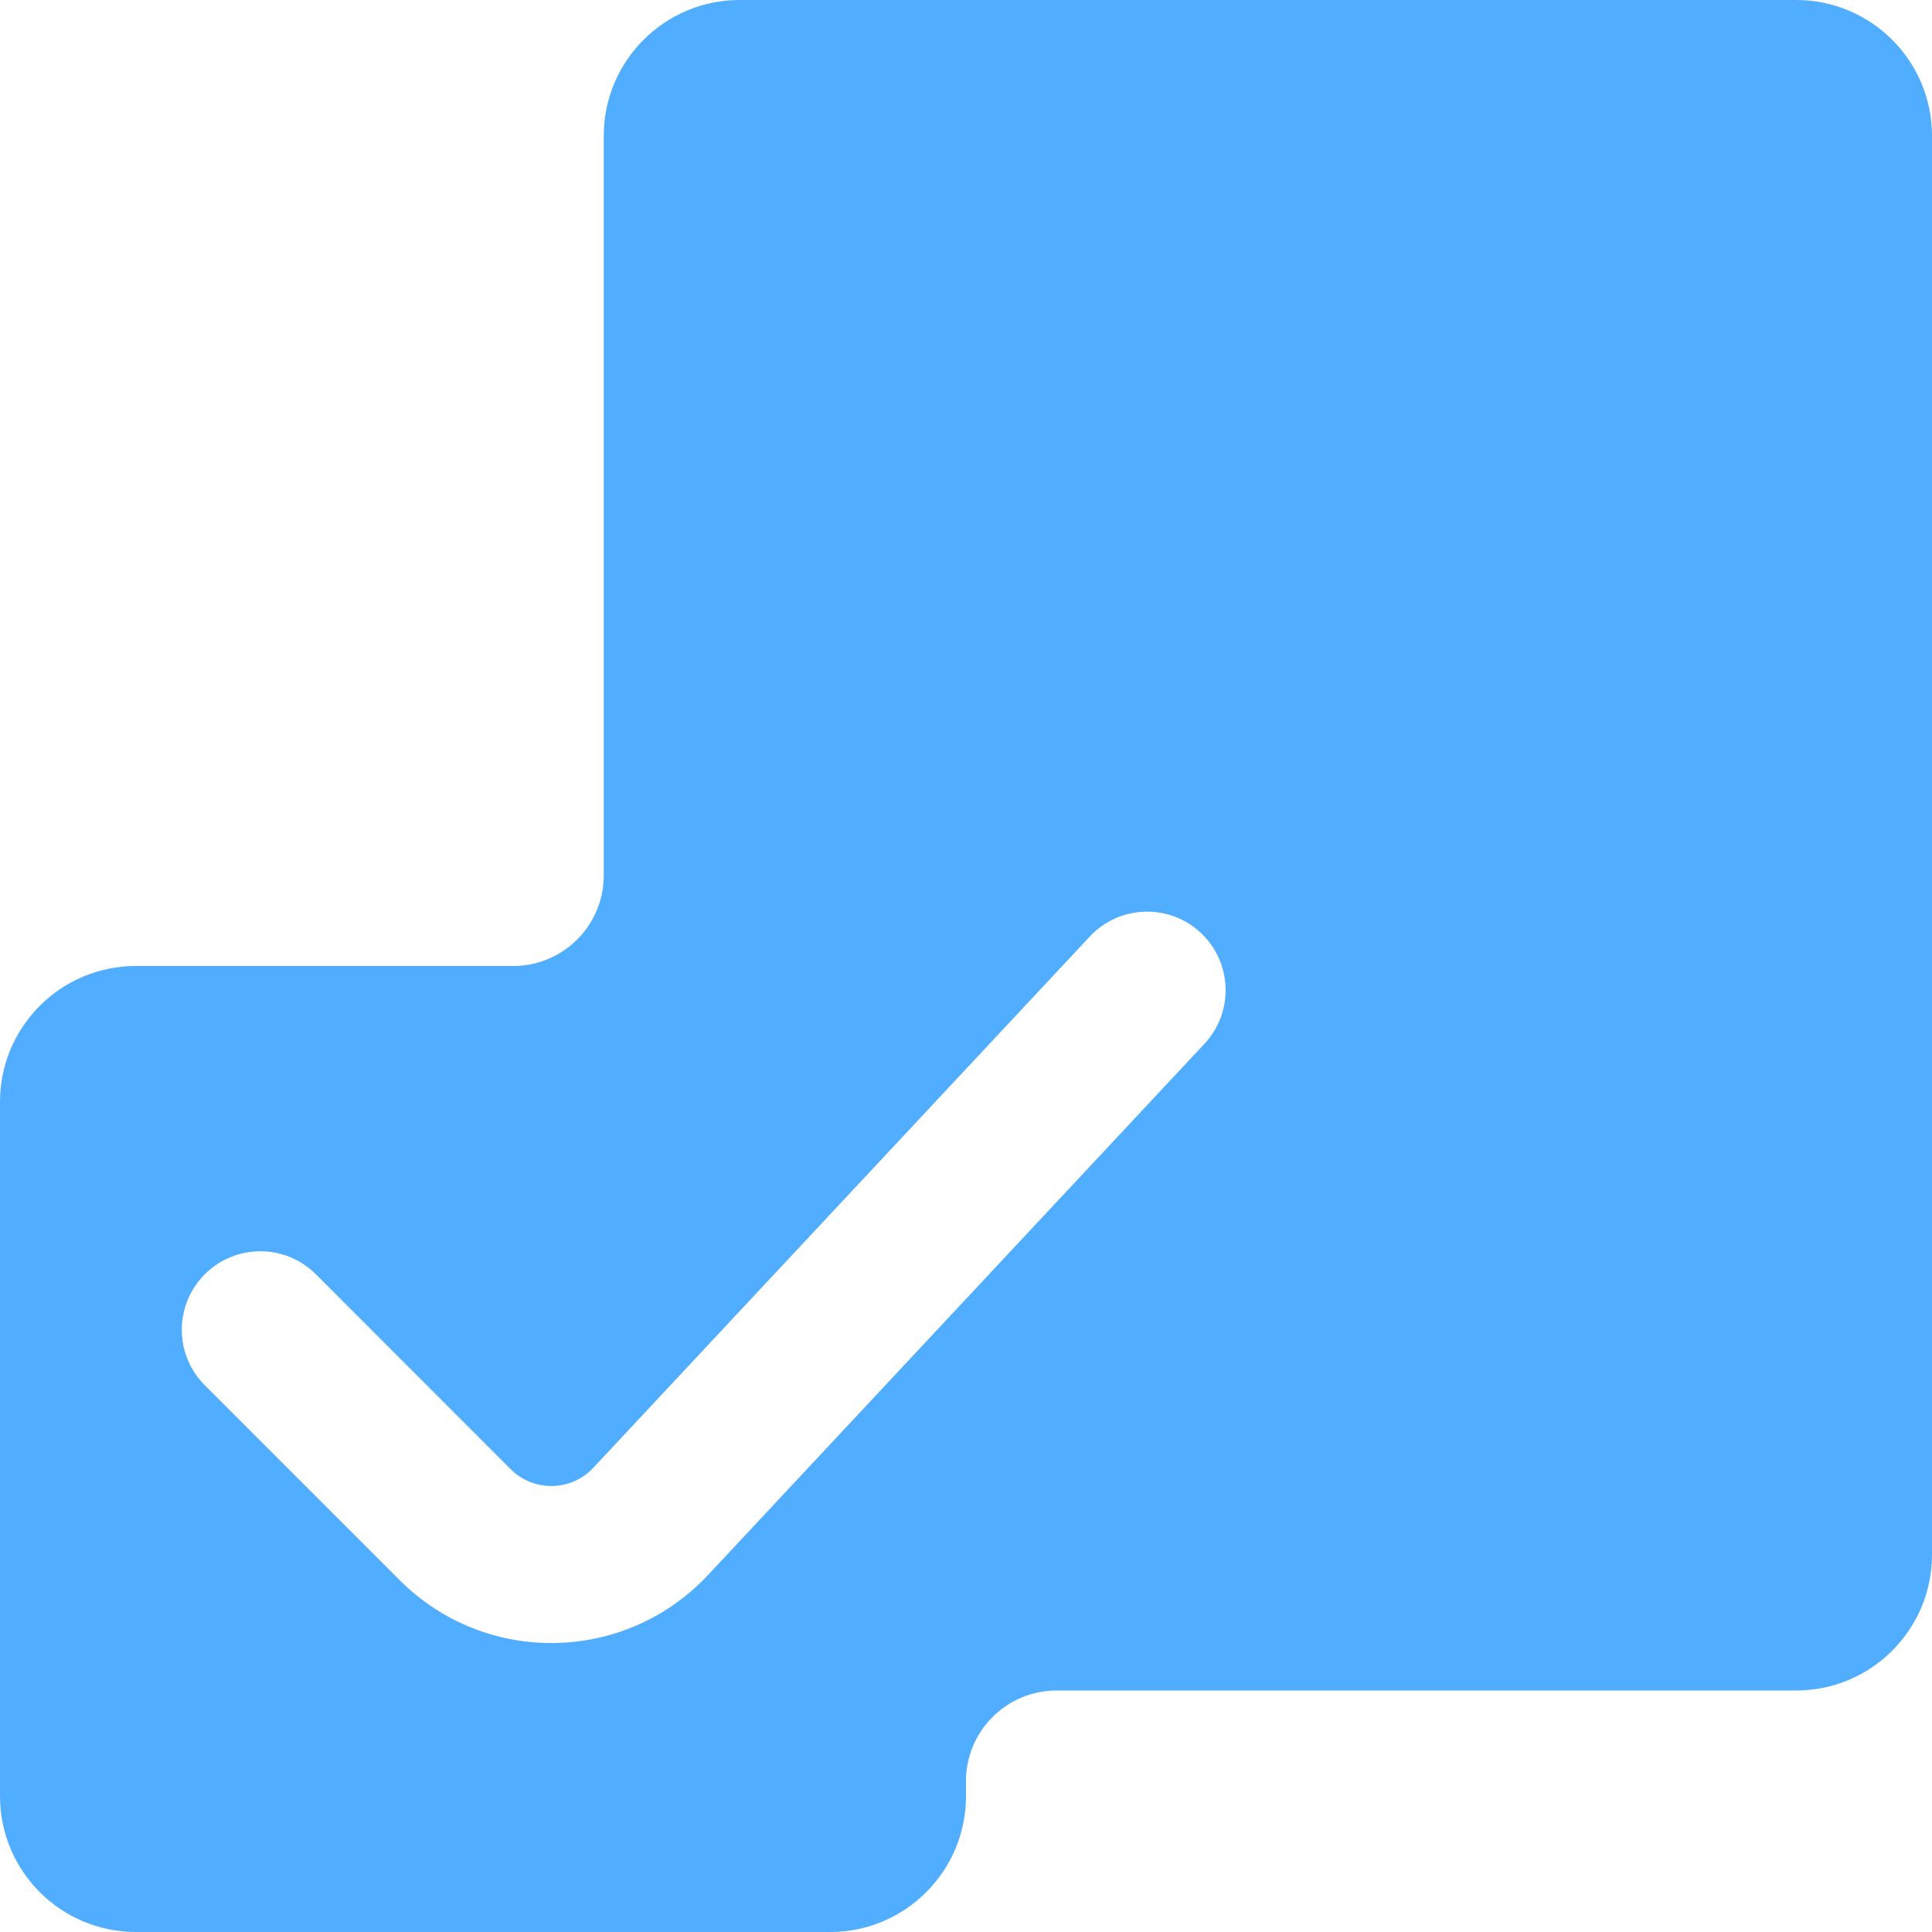 <svg width="16" height="16" viewBox="0 0 16 16" fill="none" xmlns="http://www.w3.org/2000/svg">
<g id="glyph/otchetru-glyph-16">
<g id="Icon">
<path id="Subtract" fill-rule="evenodd" clip-rule="evenodd" d="M5 1.125C5 0.504 5.504 0 6.125 0H14.875C15.496 0 16 0.504 16 1.125V12.875C16 13.496 15.496 14 14.875 14H8.75C8.336 14 8 14.336 8 14.75V14.875C8 15.496 7.496 16 6.875 16H1.125C0.504 16 0 15.496 0 14.875V9.125C0 8.504 0.504 8 1.125 8H4.25C4.664 8 5 7.664 5 7.25V1.125ZM9.975 8.644C10.22 8.382 10.206 7.97 9.944 7.725C9.682 7.48 9.27 7.494 9.025 7.756L4.913 12.156C4.73 12.352 4.42 12.357 4.23 12.168L2.616 10.553C2.362 10.299 1.95 10.299 1.696 10.553C1.442 10.807 1.442 11.218 1.696 11.472L3.311 13.087C4.021 13.797 5.177 13.777 5.863 13.044L9.975 8.644Z" fill="#51ADFF"/>
</g>
</g>
</svg>
